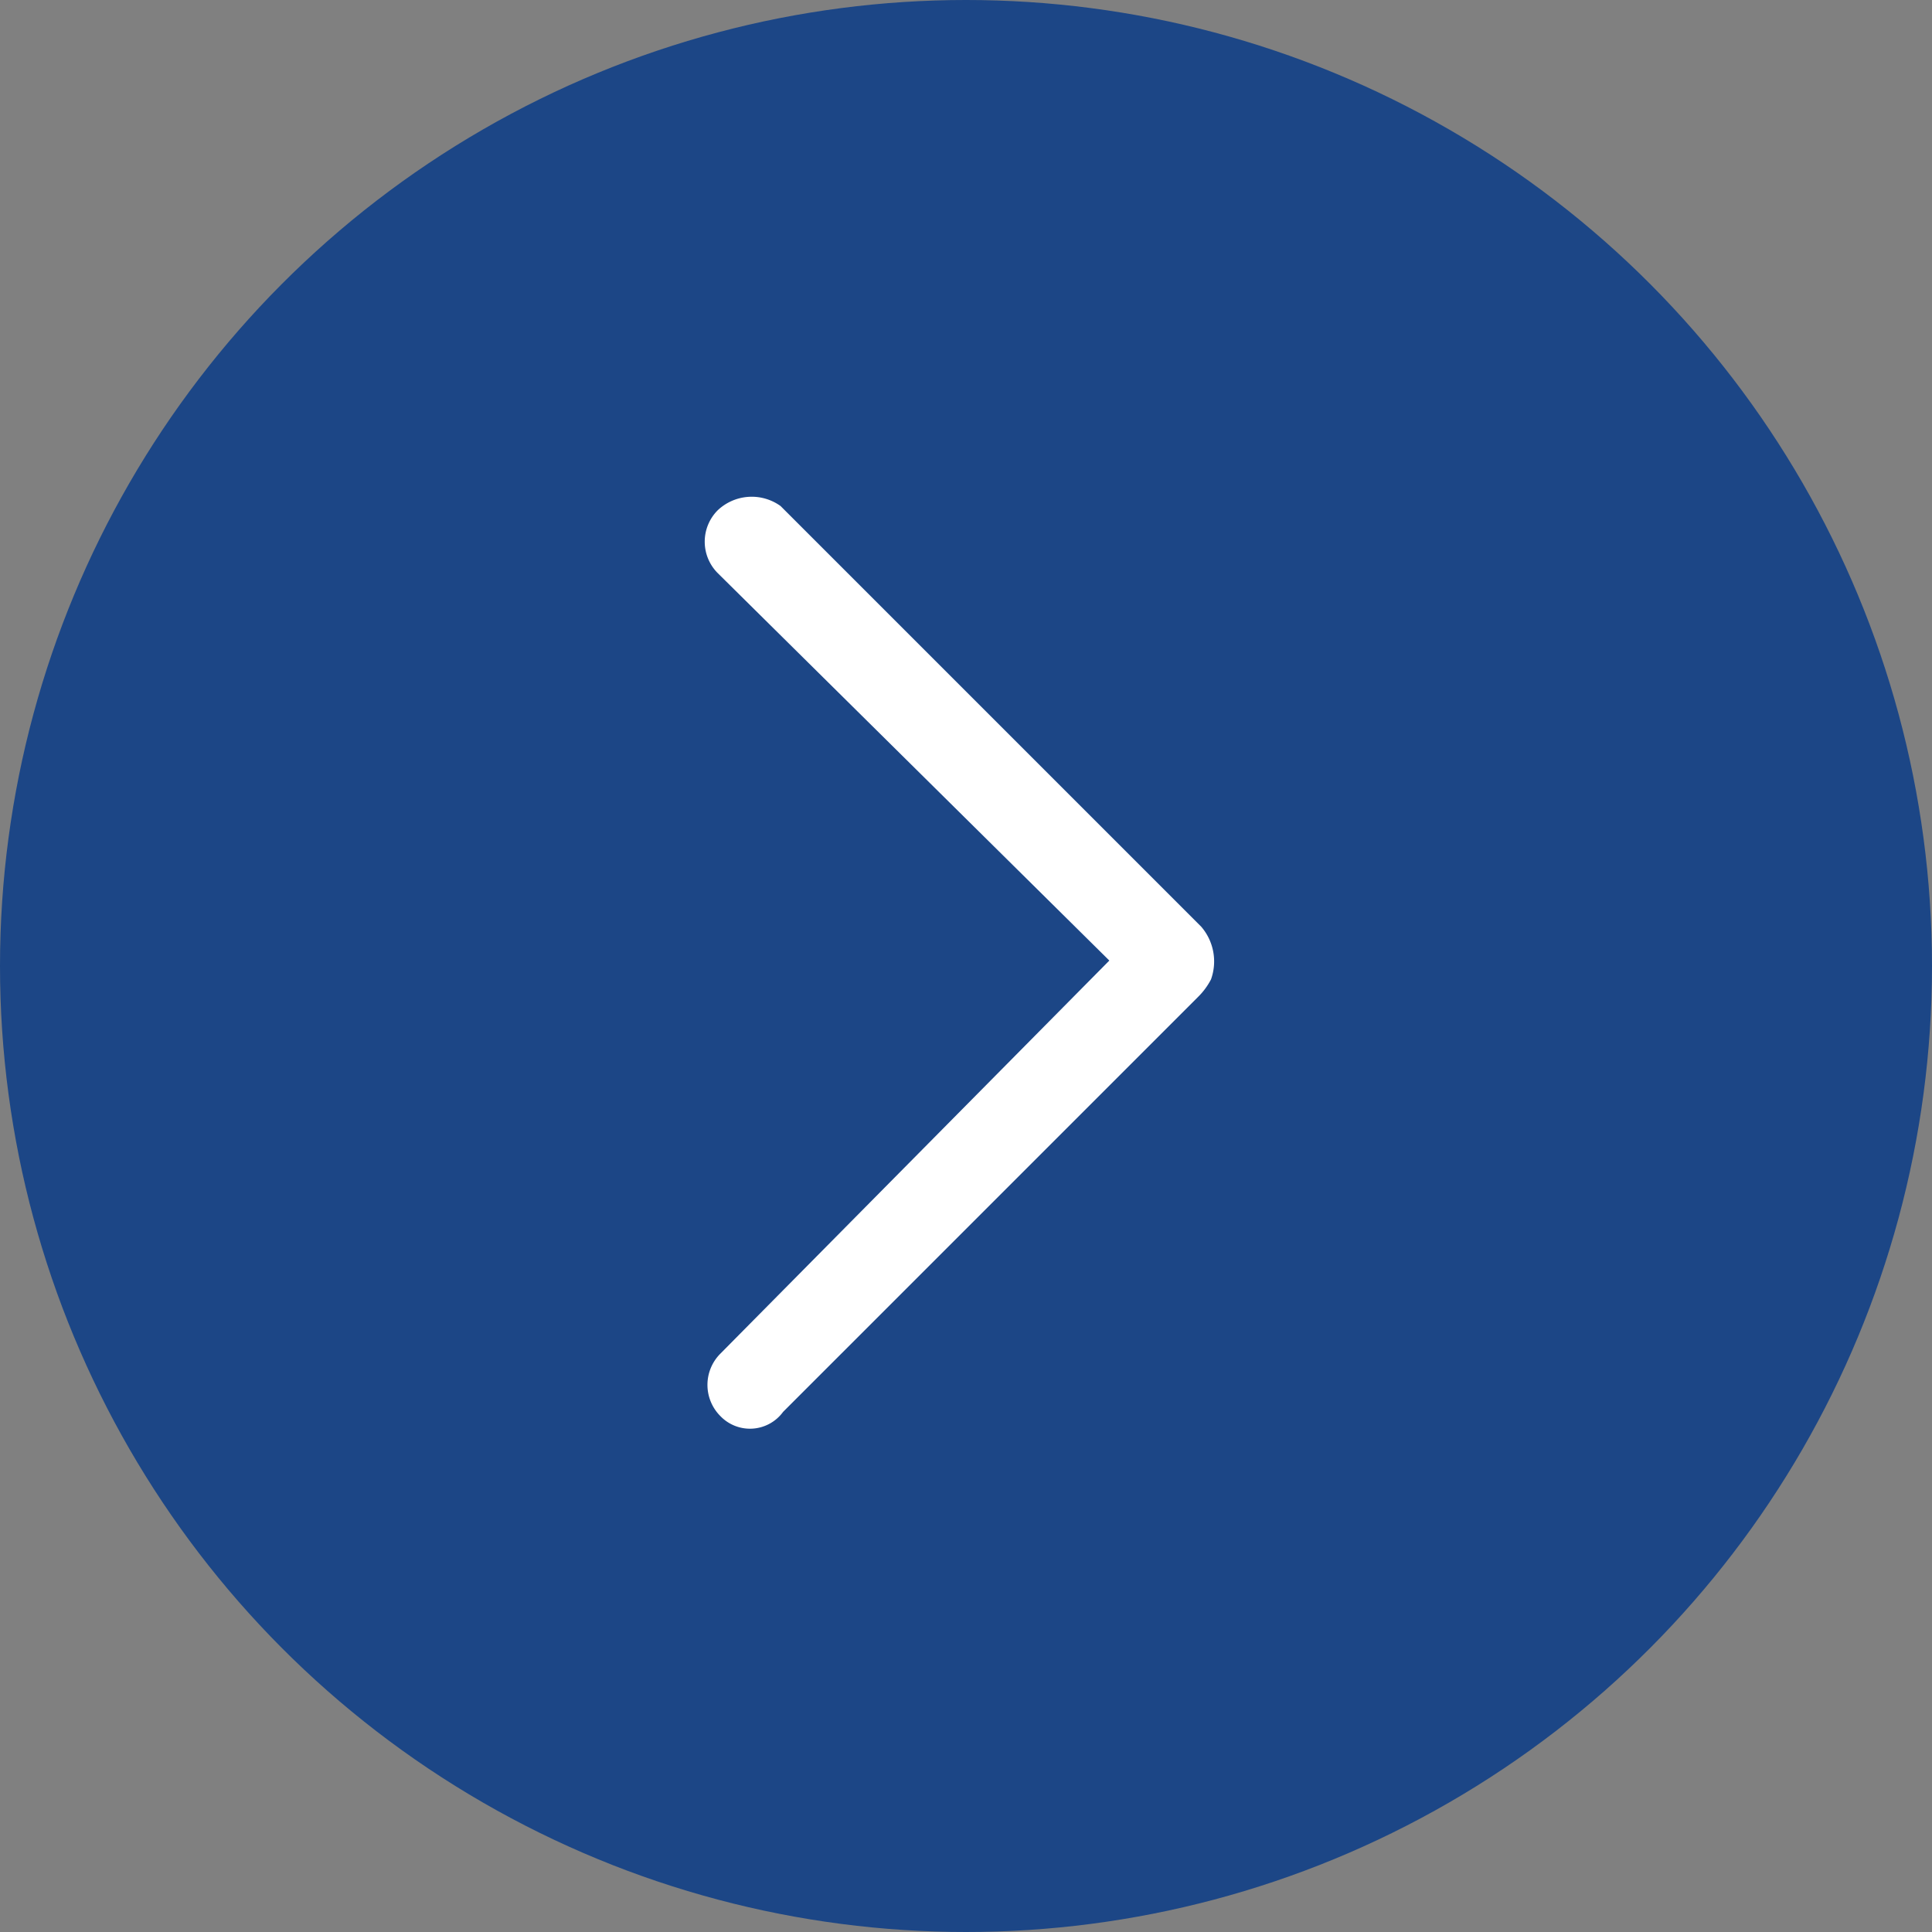 <svg id="组_29" data-name="组 29" xmlns="http://www.w3.org/2000/svg" width="70" height="70" viewBox="0 0 70 70">
  <rect x="0" y="0" width="70" height="70" fill="#808080" stroke="none"/>
  <circle id="椭圆_16" data-name="椭圆 16" cx="35" cy="35" r="35" fill="#1c4686"/>
  <path id="路径_40" data-name="路径 40" d="M344.855,196.992l14.181,14.031-14.089,14.239a1.6,1.6,0,0,0,0,2.269h0a1.486,1.486,0,0,0,2.269-.156l15.03-15.03a2.508,2.508,0,0,0,.474-.64,1.928,1.928,0,0,0-.356-1.911l-15.24-15.24a1.793,1.793,0,0,0-2.279.156A1.612,1.612,0,0,0,344.855,196.992Z" transform="translate(-318.843 -176.22)" fill="#fff"/>
</svg>
